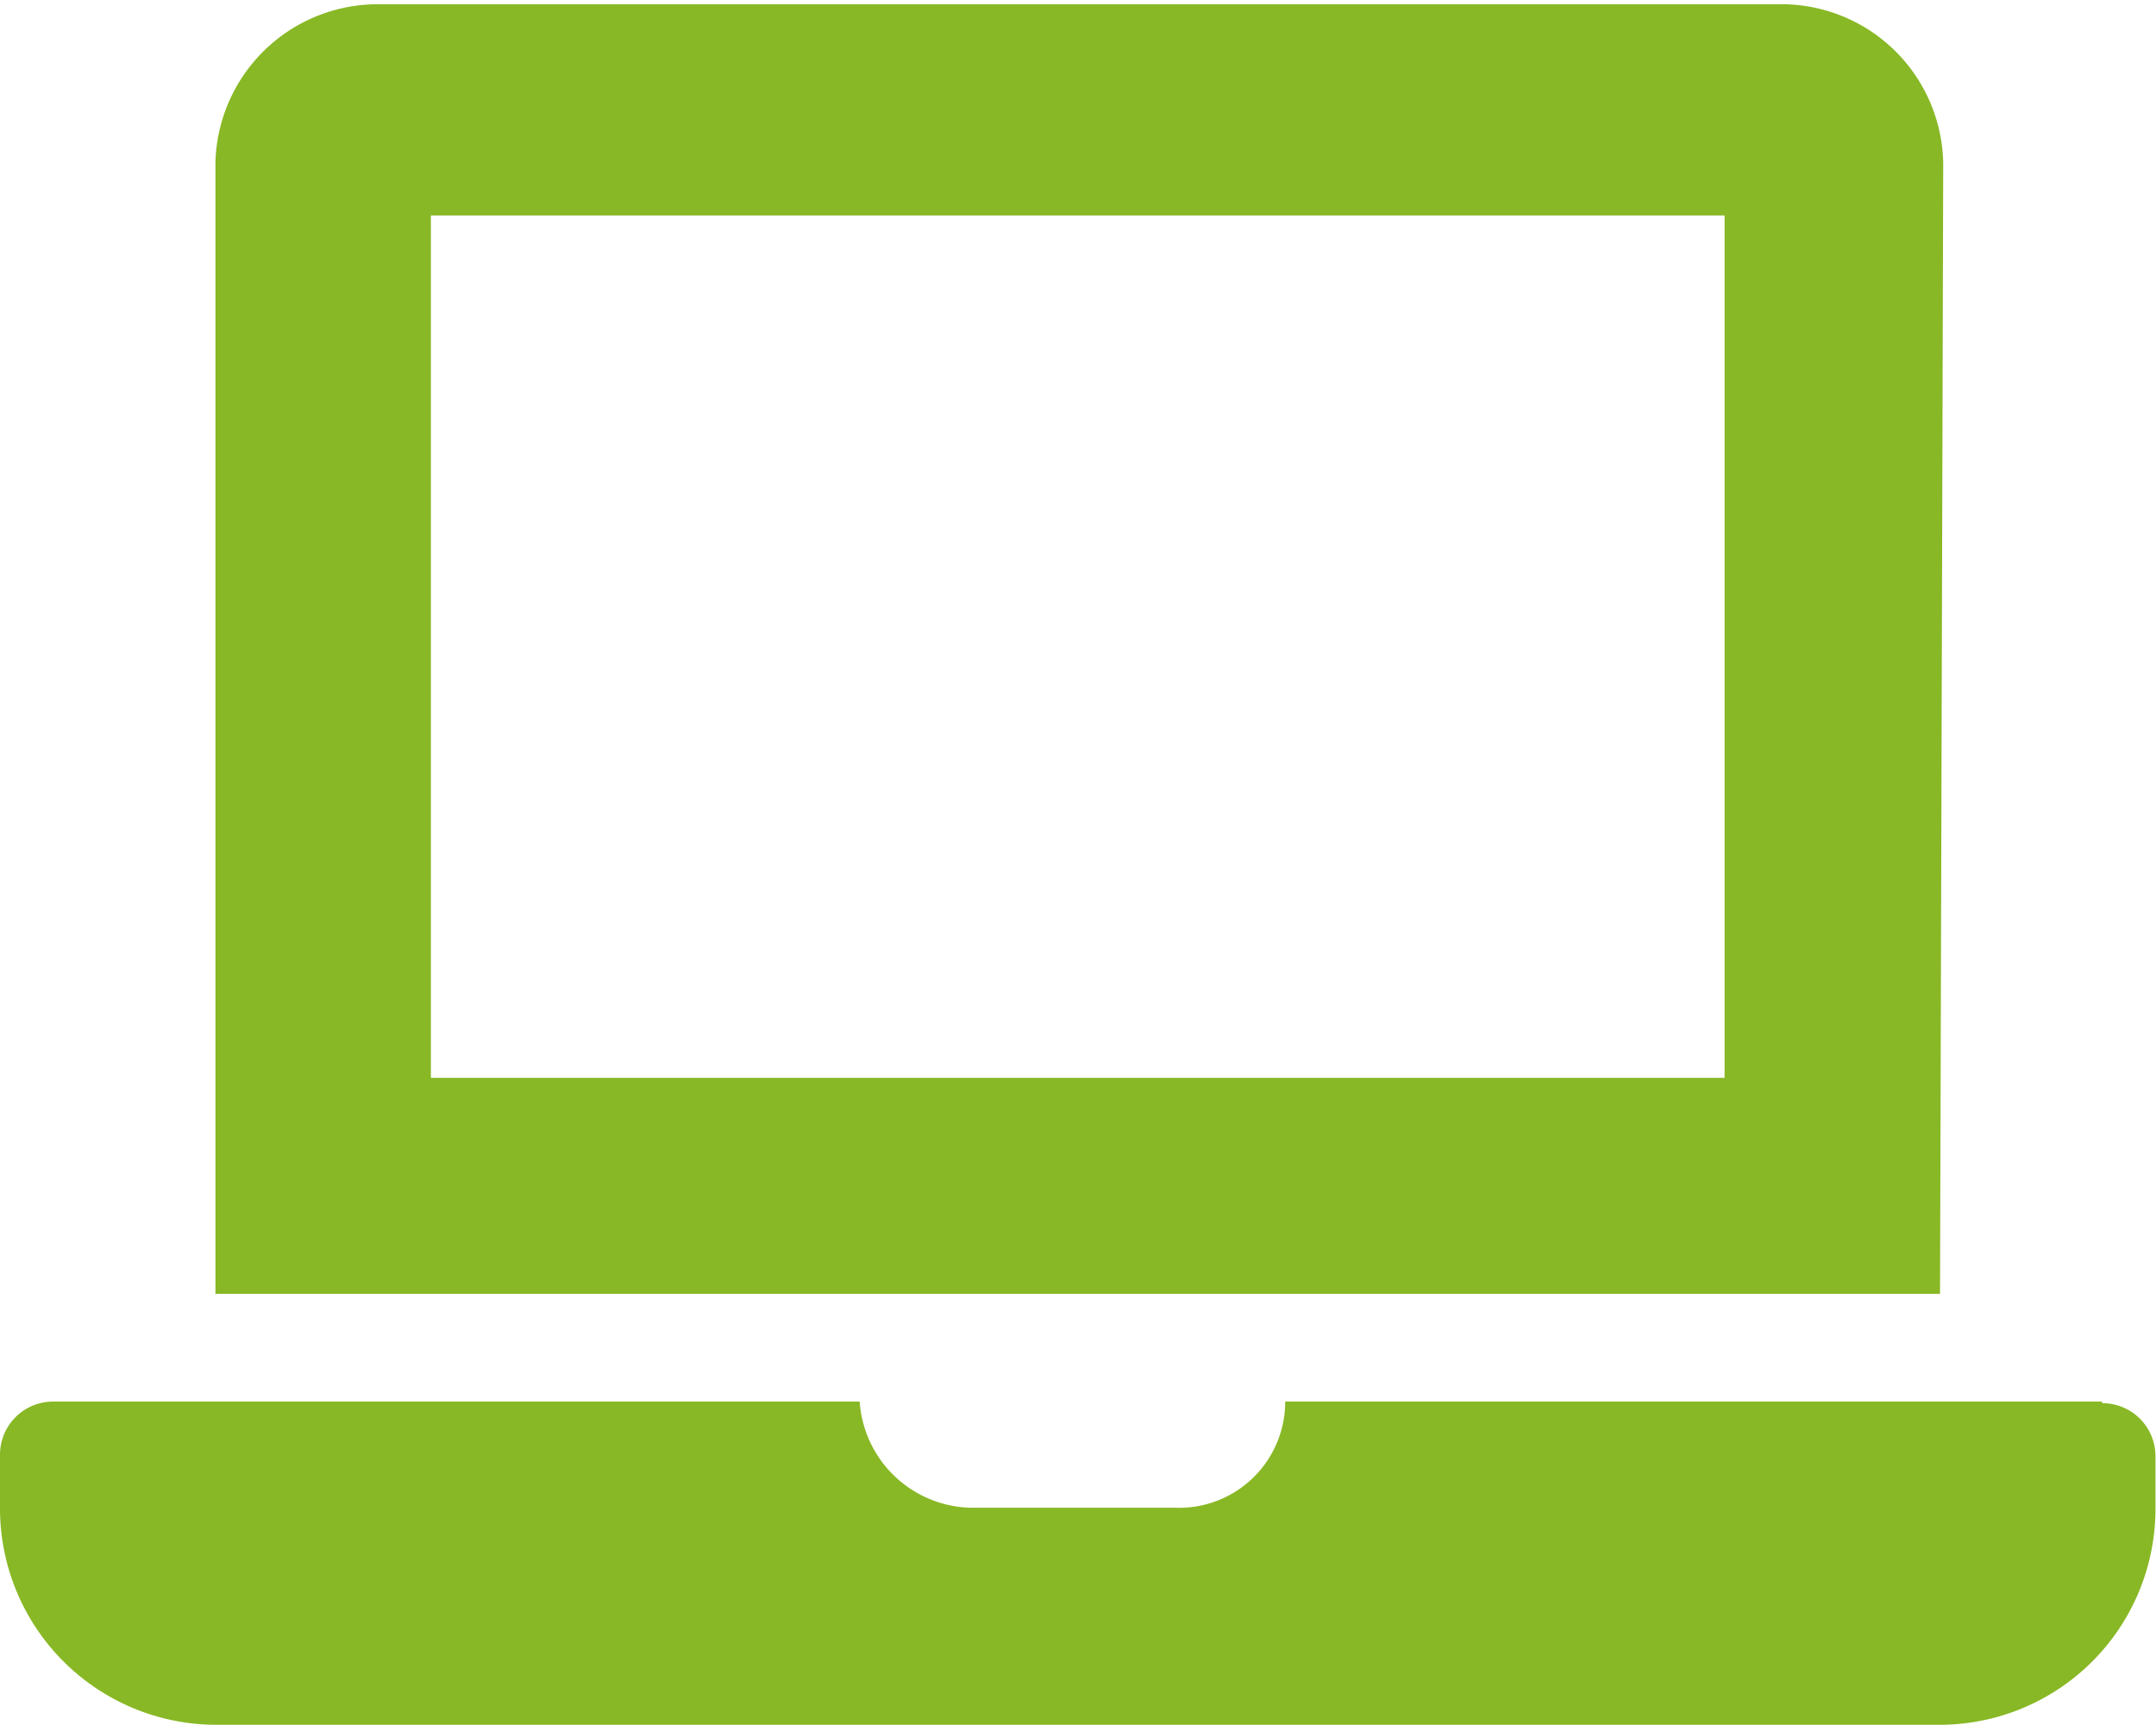 <svg xmlns="http://www.w3.org/2000/svg" viewBox="0 0 40.63 32.5"><defs><style>.cls-1{fill:#88b825;}</style></defs><title>Asset 3</title><g id="Layer_2" data-name="Layer 2"><g id="Layer_3" data-name="Layer 3"><path class="cls-1" d="M39.61,26.41H24.22a2,2,0,0,1-2.08,2H18.28a2.15,2.15,0,0,1-2.08-2H1a1,1,0,0,0-1,1v1A4.08,4.08,0,0,0,4.06,32.5h32.5a4.07,4.07,0,0,0,4.06-4.06v-1a1,1,0,0,0-1-1m-3-23.36a3.05,3.05,0,0,0-3-3H7.11A3.06,3.06,0,0,0,4.06,3.05V24.38h32.5ZM32.5,20.31H8.12V4.06H32.5Z"/></g></g></svg>